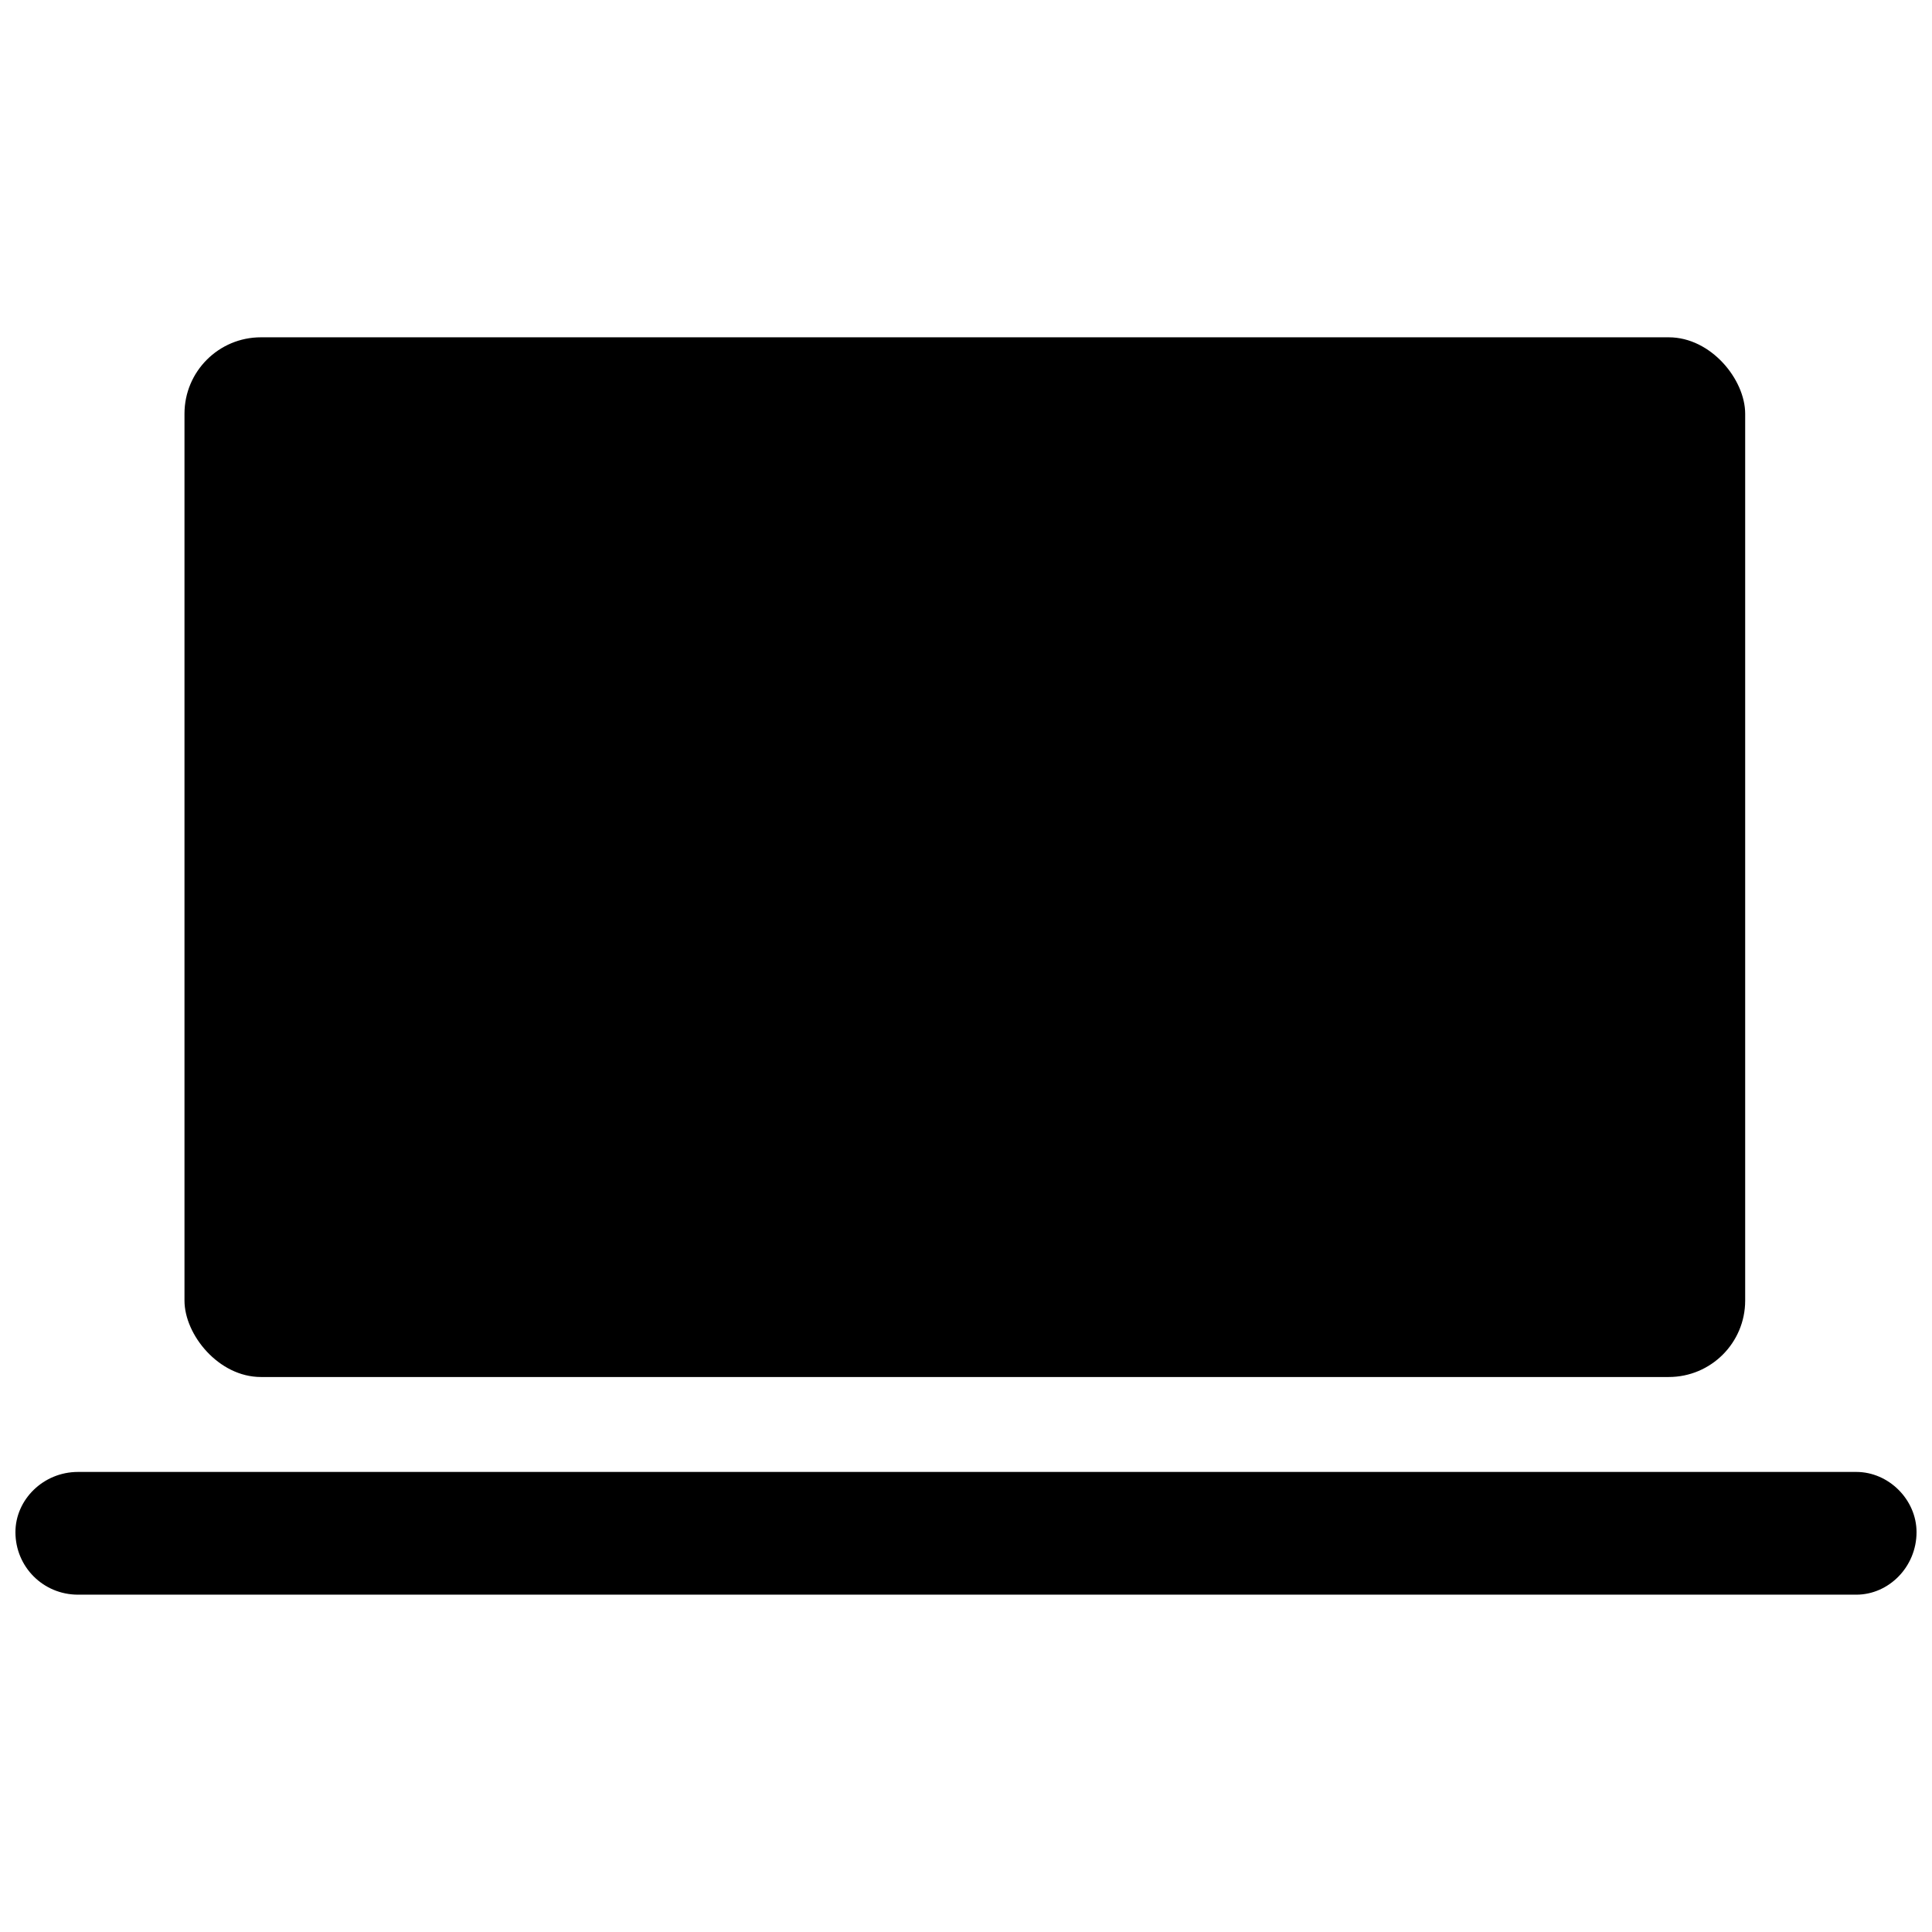 <?xml version="1.0" encoding="UTF-8"?>
<!-- The Best Svg Icon site in the world: iconSvg.co, Visit us! https://iconsvg.co -->
<svg width="800px" height="800px" version="1.1" viewBox="144 144 512 512" xmlns="http://www.w3.org/2000/svg">
 <defs>
  <clipPath id="a">
   <path d="m148.09 534h503.81v33h-503.81z"/>
  </clipPath>
 </defs>
 <g clip-path="url(#a)">
  <path d="m164.66 534.08h471.29c8.59 0 15.953 7.363 15.953 15.953 0 9.203-7.363 16.57-15.953 16.57h-471.29c-9.203 0-16.57-7.363-16.57-16.57 0-8.59 7.363-15.953 16.57-15.953z" fill-rule="evenodd"/>
 </g>
 <path d="m213.14 233.39h373.1c11.184 0 20.25 11.184 20.25 20.25v235.03c0 11.184-9.066 20.25-20.25 20.25h-373.1c-11.184 0-20.25-11.184-20.25-20.25v-235.03c0-11.184 9.066-20.25 20.25-20.25z" fill-rule="evenodd"/>
</svg>